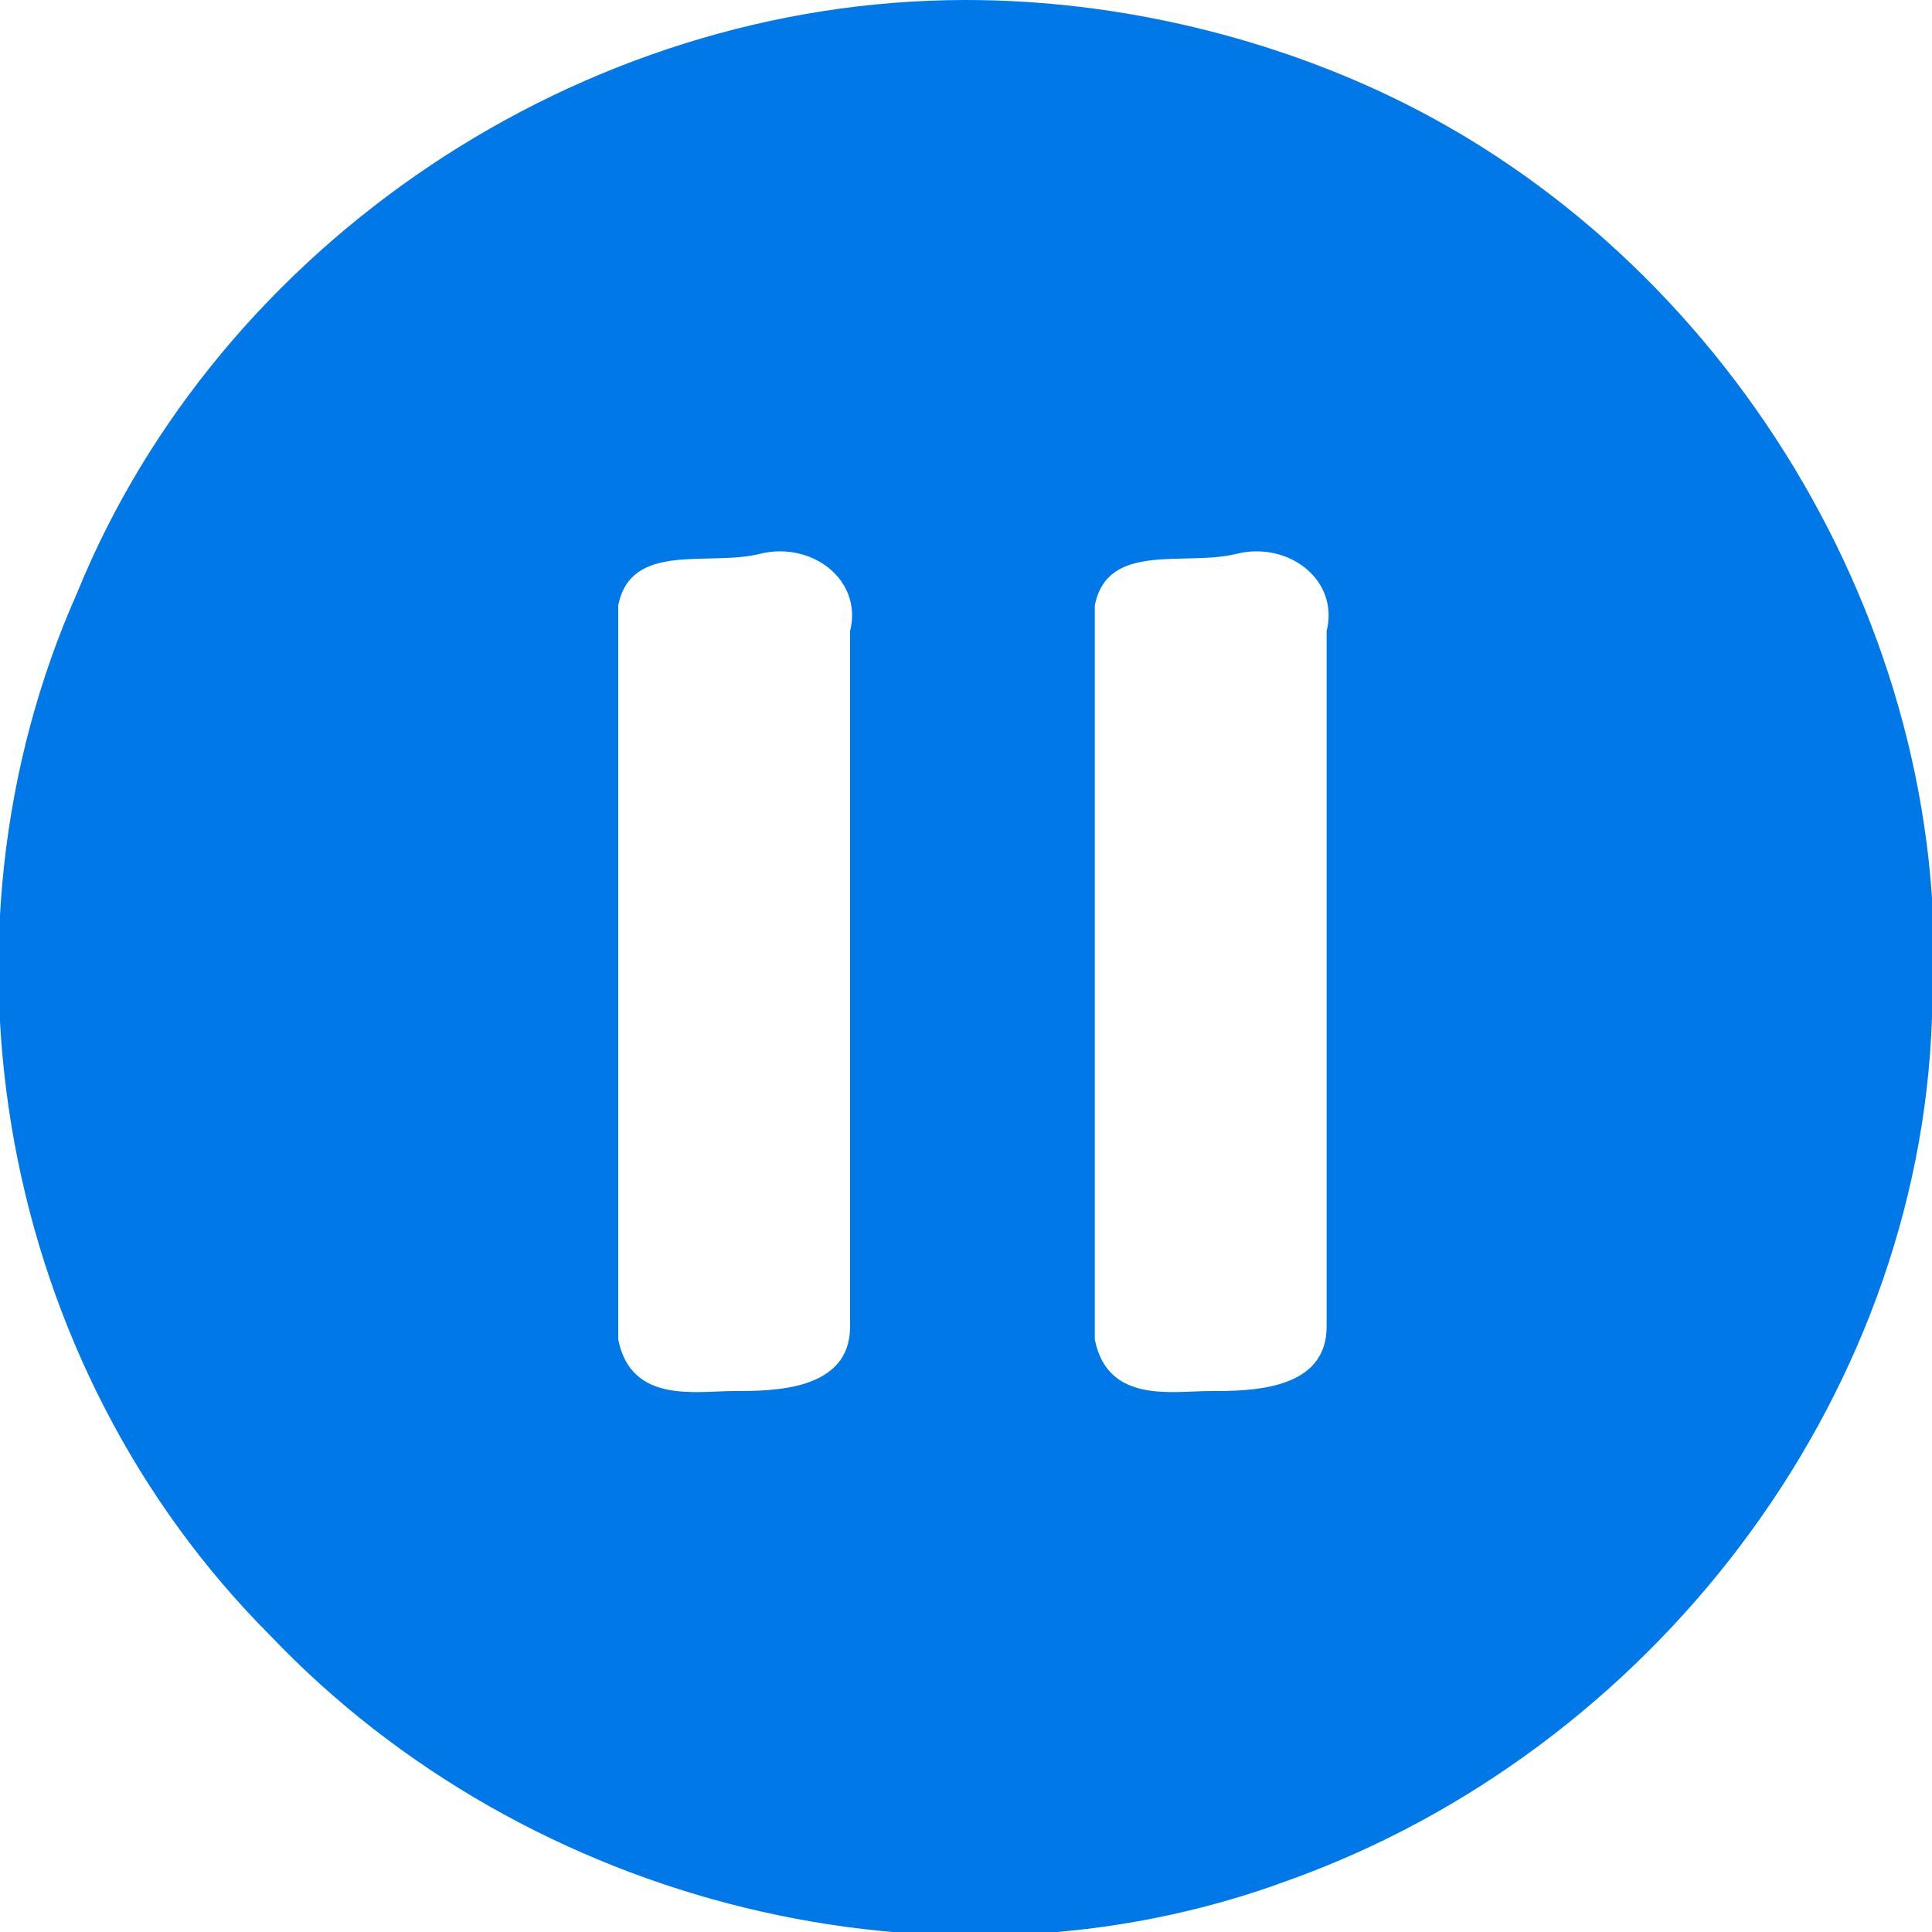 <?xml version="1.0" encoding="utf-8"?>
<!-- Generator: Adobe Illustrator 25.4.1, SVG Export Plug-In . SVG Version: 6.00 Build 0)  -->
<svg version="1.1"
	 id="Capa_1" xmlns:cc="http://creativecommons.org/ns#" xmlns:dc="http://purl.org/dc/elements/1.1/" xmlns:rdf="http://www.w3.org/1999/02/22-rdf-syntax-ns#" xmlns:svg="http://www.w3.org/2000/svg"
	 xmlns="http://www.w3.org/2000/svg" xmlns:xlink="http://www.w3.org/1999/xlink" x="0px" y="0px" width="15px" height="15px"
	 viewBox="0 0 15 15" style="enable-background:new 0 0 15 15;" xml:space="preserve">
<style type="text/css">
	.st0{fill:#0078E7;}
</style>
<path id="path2" class="st0" d="M7.5,0C4.5,0,1.7,1.9,0.6,4.6c-1.2,2.7-0.6,6,1.5,8.1c2,2.1,5.2,2.9,7.9,1.9c2.8-1,4.9-3.7,5-6.7
	c0.2-2.9-1.5-5.8-4.1-7.1C9.9,0.3,8.7,0,7.5,0z M6.6,10.3c0,0.5-0.6,0.5-0.9,0.5c-0.3,0-0.8,0.1-0.9-0.4c0-1.9,0-3.8,0-5.7
	c0.1-0.5,0.7-0.3,1.1-0.4c0.4-0.1,0.8,0.2,0.7,0.6C6.6,6.7,6.6,8.5,6.6,10.3z M10.3,10.3c0,0.5-0.6,0.5-0.9,0.5
	c-0.3,0-0.8,0.1-0.9-0.4c0-1.9,0-3.8,0-5.7c0.1-0.5,0.7-0.3,1.1-0.4c0.4-0.1,0.8,0.2,0.7,0.6C10.3,6.7,10.3,8.5,10.3,10.3z"/>
<g id="g4" transform="translate(-0.019,0.022)">
</g>
<g id="g6" transform="translate(-0.019,0.022)">
</g>
<g id="g8" transform="translate(-0.019,0.022)">
</g>
<g id="g10" transform="translate(-0.019,0.022)">
</g>
<g id="g12" transform="translate(-0.019,0.022)">
</g>
<g id="g14" transform="translate(-0.019,0.022)">
</g>
<g id="g16" transform="translate(-0.019,0.022)">
</g>
<g id="g18" transform="translate(-0.019,0.022)">
</g>
<g id="g20" transform="translate(-0.019,0.022)">
</g>
<g id="g22" transform="translate(-0.019,0.022)">
</g>
<g id="g24" transform="translate(-0.019,0.022)">
</g>
<g id="g26" transform="translate(-0.019,0.022)">
</g>
<g id="g28" transform="translate(-0.019,0.022)">
</g>
<g id="g30" transform="translate(-0.019,0.022)">
</g>
<g id="g32" transform="translate(-0.019,0.022)">
</g>
</svg>
